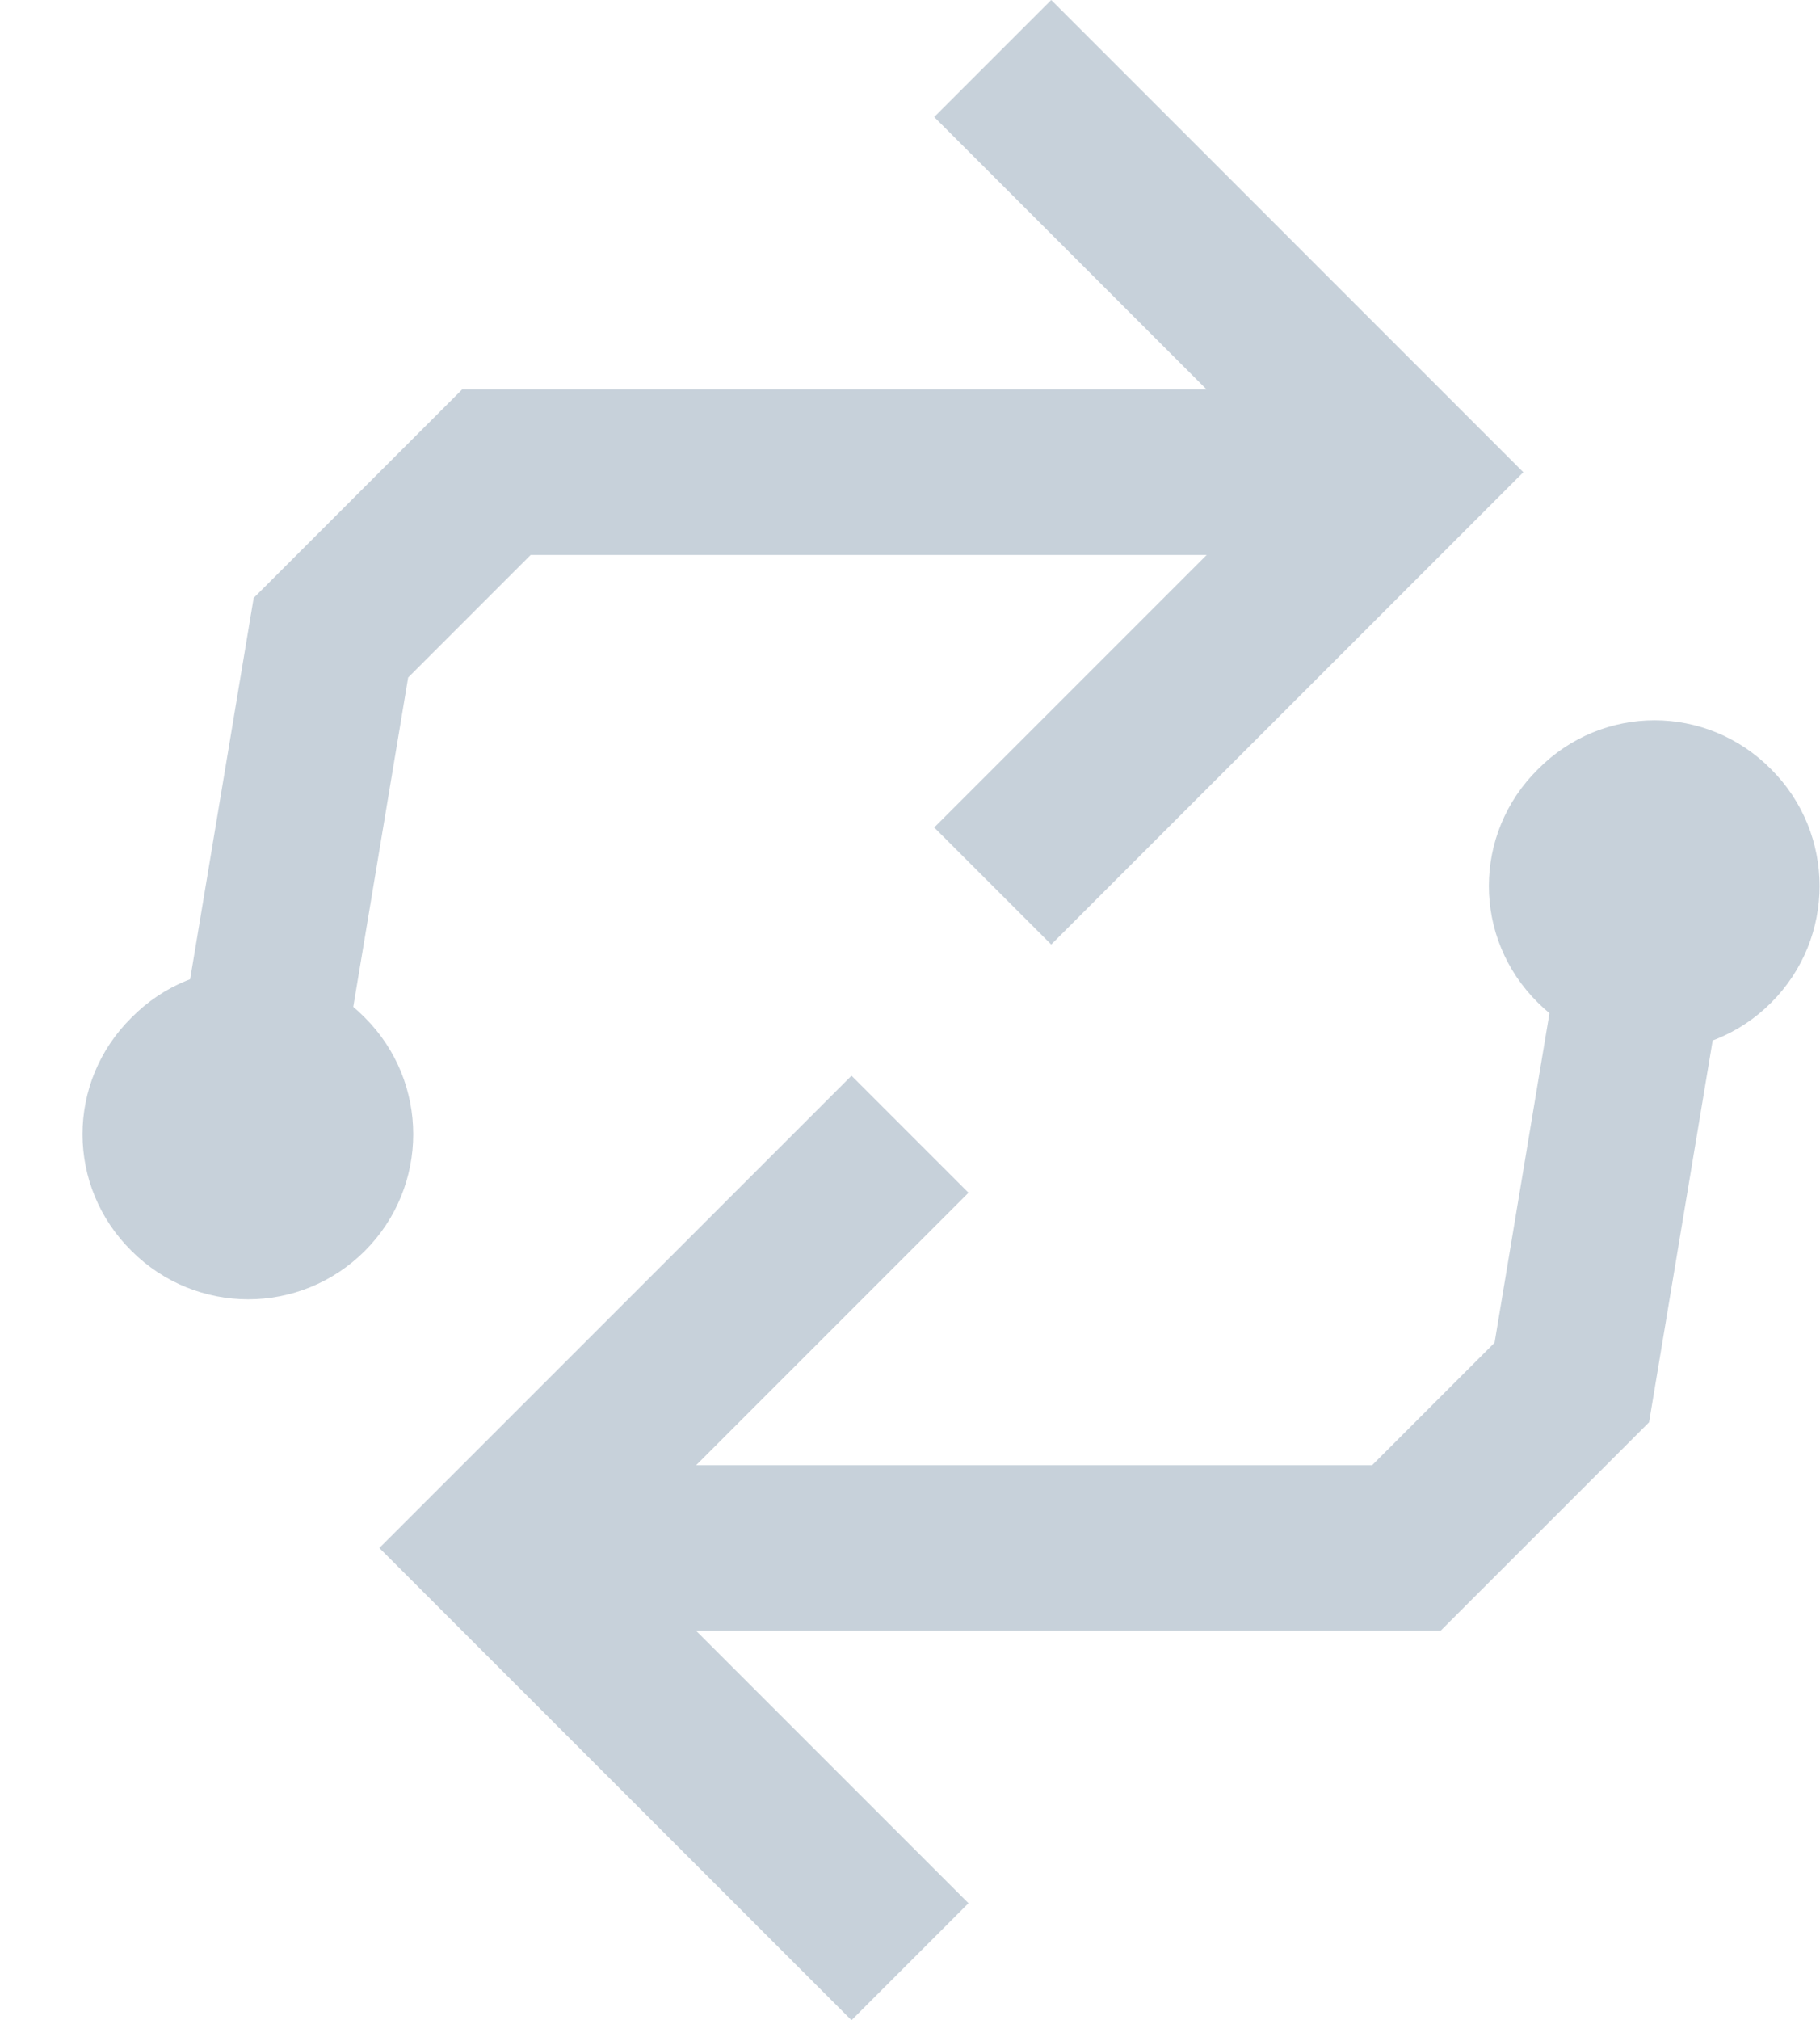 <svg id="SvgjsSvg1033" xmlns="http://www.w3.org/2000/svg" version="1.1" xmlns:xlink="http://www.w3.org/1999/xlink" xmlns:svgjs="http://svgjs.com/svgjs" width="22" height="24.414"><defs id="SvgjsDefs1034"></defs><path id="SvgjsPath1035" d="M1135 437L1146 437L1148 435L1149 429 " fill-opacity="0" fill="#ffffff" stroke-dasharray="0" stroke-linejoin="miter" stroke-linecap="butt" stroke-opacity="1" stroke="#c7d1da" stroke-miterlimit="50" stroke-width="2" transform="matrix(1,0,0,1,-1129,-418.293)"></path><path id="SvgjsPath1036" d="M1140 432L1135 437L1140 442 " fill-opacity="0" fill="#ffffff" stroke-dasharray="0" stroke-linejoin="miter" stroke-linecap="butt" stroke-opacity="1" stroke="#c7d1da" stroke-miterlimit="50" stroke-width="2" transform="matrix(1,0,0,1,-1129,-418.293)"></path><path id="SvgjsPath1037" d="M1150.41 430.41C1149.63 431.19 1148.37 431.19 1147.59 430.41C1146.8 429.63 1146.8 428.37 1147.59 427.59C1148.37 426.8 1149.63 426.8 1150.41 427.59C1151.19 428.37 1151.19 429.63 1150.41 430.41 " fill="#c7d1da" fill-opacity="1" transform="matrix(1,0,0,1,-1129,-418.293)"></path><path id="SvgjsPath1038" d="M1146 424L1135 424L1133 426L1132 432 " fill-opacity="0" fill="#ffffff" stroke-dasharray="0" stroke-linejoin="miter" stroke-linecap="butt" stroke-opacity="1" stroke="#c7d1da" stroke-miterlimit="50" stroke-width="2" transform="matrix(1,0,0,1,-1129,-418.293)"></path><path id="SvgjsPath1039" d="M1141 429L1146 424L1141 419 " fill-opacity="0" fill="#ffffff" stroke-dasharray="0" stroke-linejoin="miter" stroke-linecap="butt" stroke-opacity="1" stroke="#c7d1da" stroke-miterlimit="50" stroke-width="2" transform="matrix(1,0,0,1,-1129,-418.293)"></path><path id="SvgjsPath1040" d="M1130.59 430.59C1131.37 429.8 1132.63 429.8 1133.41 430.59C1134.19 431.37 1134.19 432.63 1133.41 433.41C1132.63 434.19 1131.37 434.19 1130.59 433.41C1129.8 432.63 1129.8 431.37 1130.59 430.59 " fill="#c7d1da" fill-opacity="1" transform="matrix(1,0,0,1,-1129,-418.293)"></path></svg>